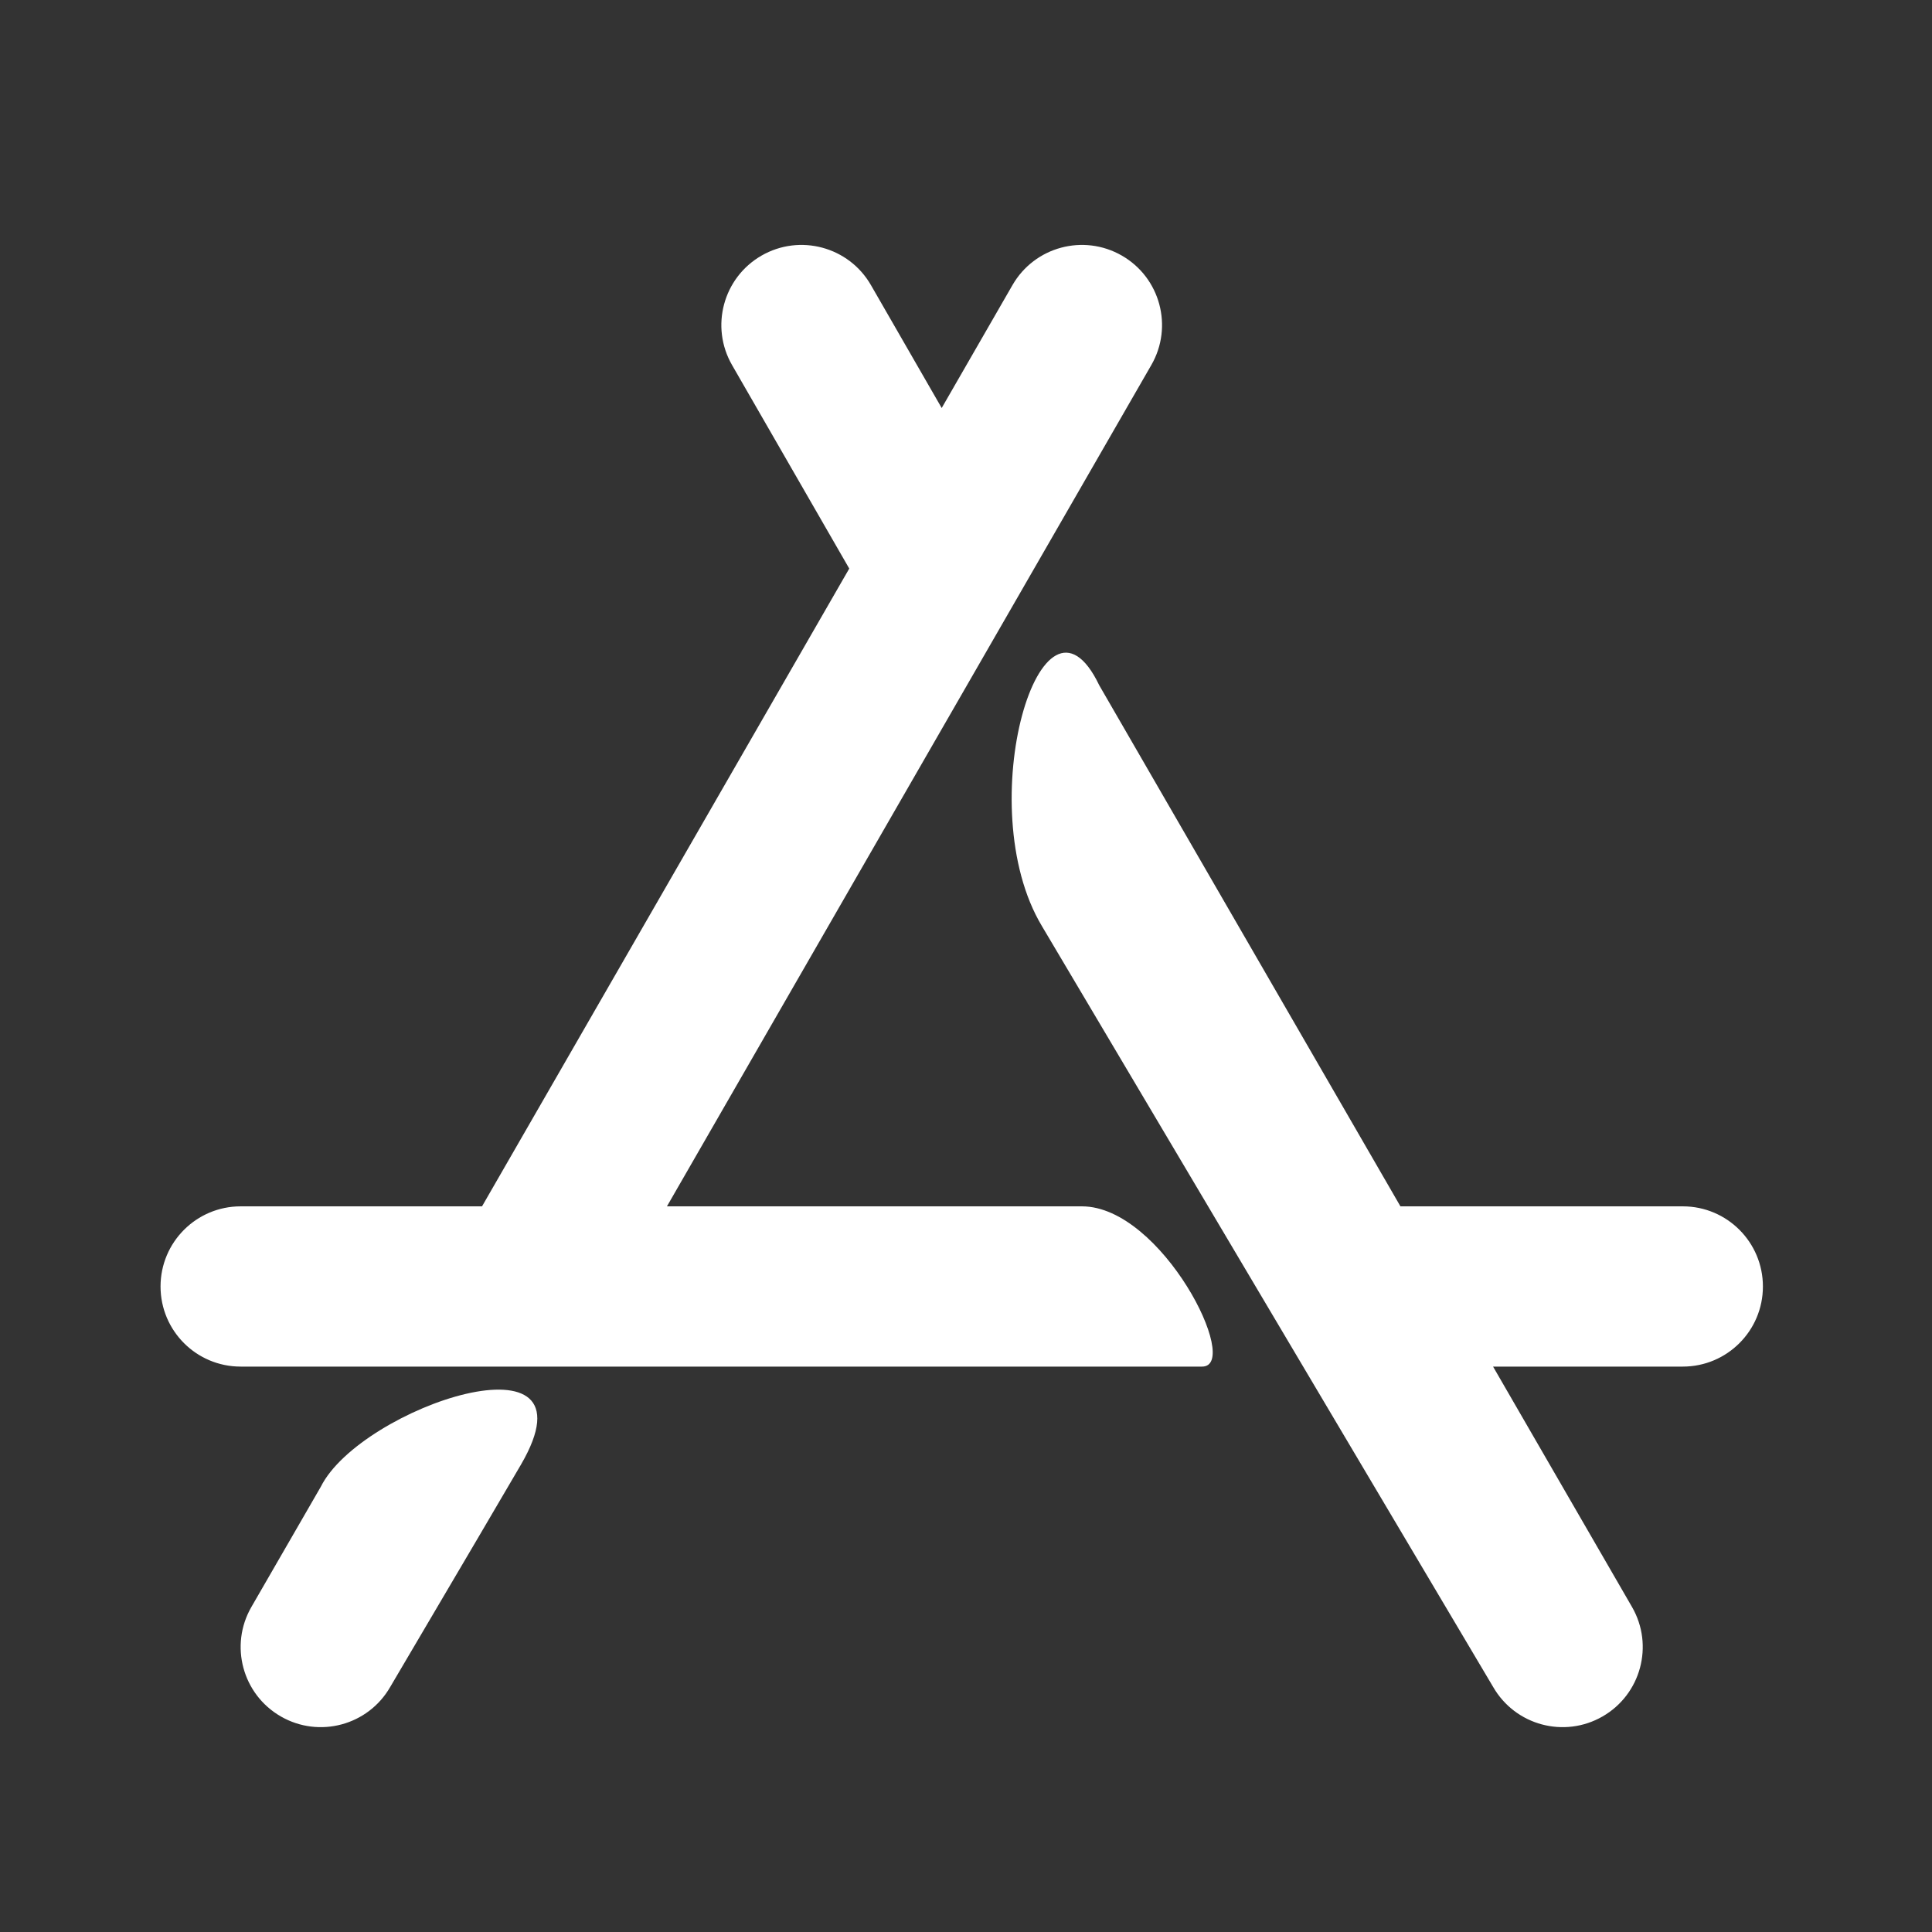 <svg width="52" height="52" viewBox="0 0 52 52" fill="none" xmlns="http://www.w3.org/2000/svg">
<rect x="0" y="0" width="52" height="52" fill="#333333" stroke="none"/>
<path d="M6.477 36.782C5.286 36.782 4.321 35.817 4.321 34.626C4.321 33.435 5.286 32.469 6.477 32.469H29.12C31.276 32.469 33.432 36.782 32.354 36.782H6.477ZM36.667 36.782C35.476 36.782 34.511 35.817 34.511 34.626C34.511 33.435 35.476 32.469 36.667 32.469H45.293C46.484 32.469 47.449 33.435 47.449 34.626C47.449 35.817 46.484 36.782 45.293 36.782H36.667ZM27.251 7.673C27.845 6.641 29.163 6.286 30.196 6.88C31.228 7.474 31.583 8.793 30.988 9.825L16.094 35.694C15.5 36.726 14.181 37.081 13.149 36.487C12.117 35.893 11.762 34.574 12.356 33.542L27.251 7.673ZM8.634 40.017C9.712 37.86 16.181 35.704 14.025 39.415C13.641 40.075 12.467 42.072 10.502 45.406C9.908 46.438 8.59 46.793 7.558 46.198C6.526 45.604 6.171 44.286 6.765 43.254L8.634 40.017ZM19.703 9.825C19.109 8.793 19.464 7.474 20.496 6.88C21.528 6.286 22.847 6.641 23.441 7.673L27.201 14.204C27.796 15.236 27.441 16.555 26.409 17.149C25.377 17.743 24.058 17.388 23.464 16.356L19.703 9.825ZM28.041 24.922C26.105 21.687 28.041 15.218 29.586 18.444L43.927 43.254C44.521 44.286 44.166 45.604 43.134 46.198C42.102 46.793 40.784 46.438 40.189 45.406L28.041 24.922Z" fill="white"/>
</svg>

